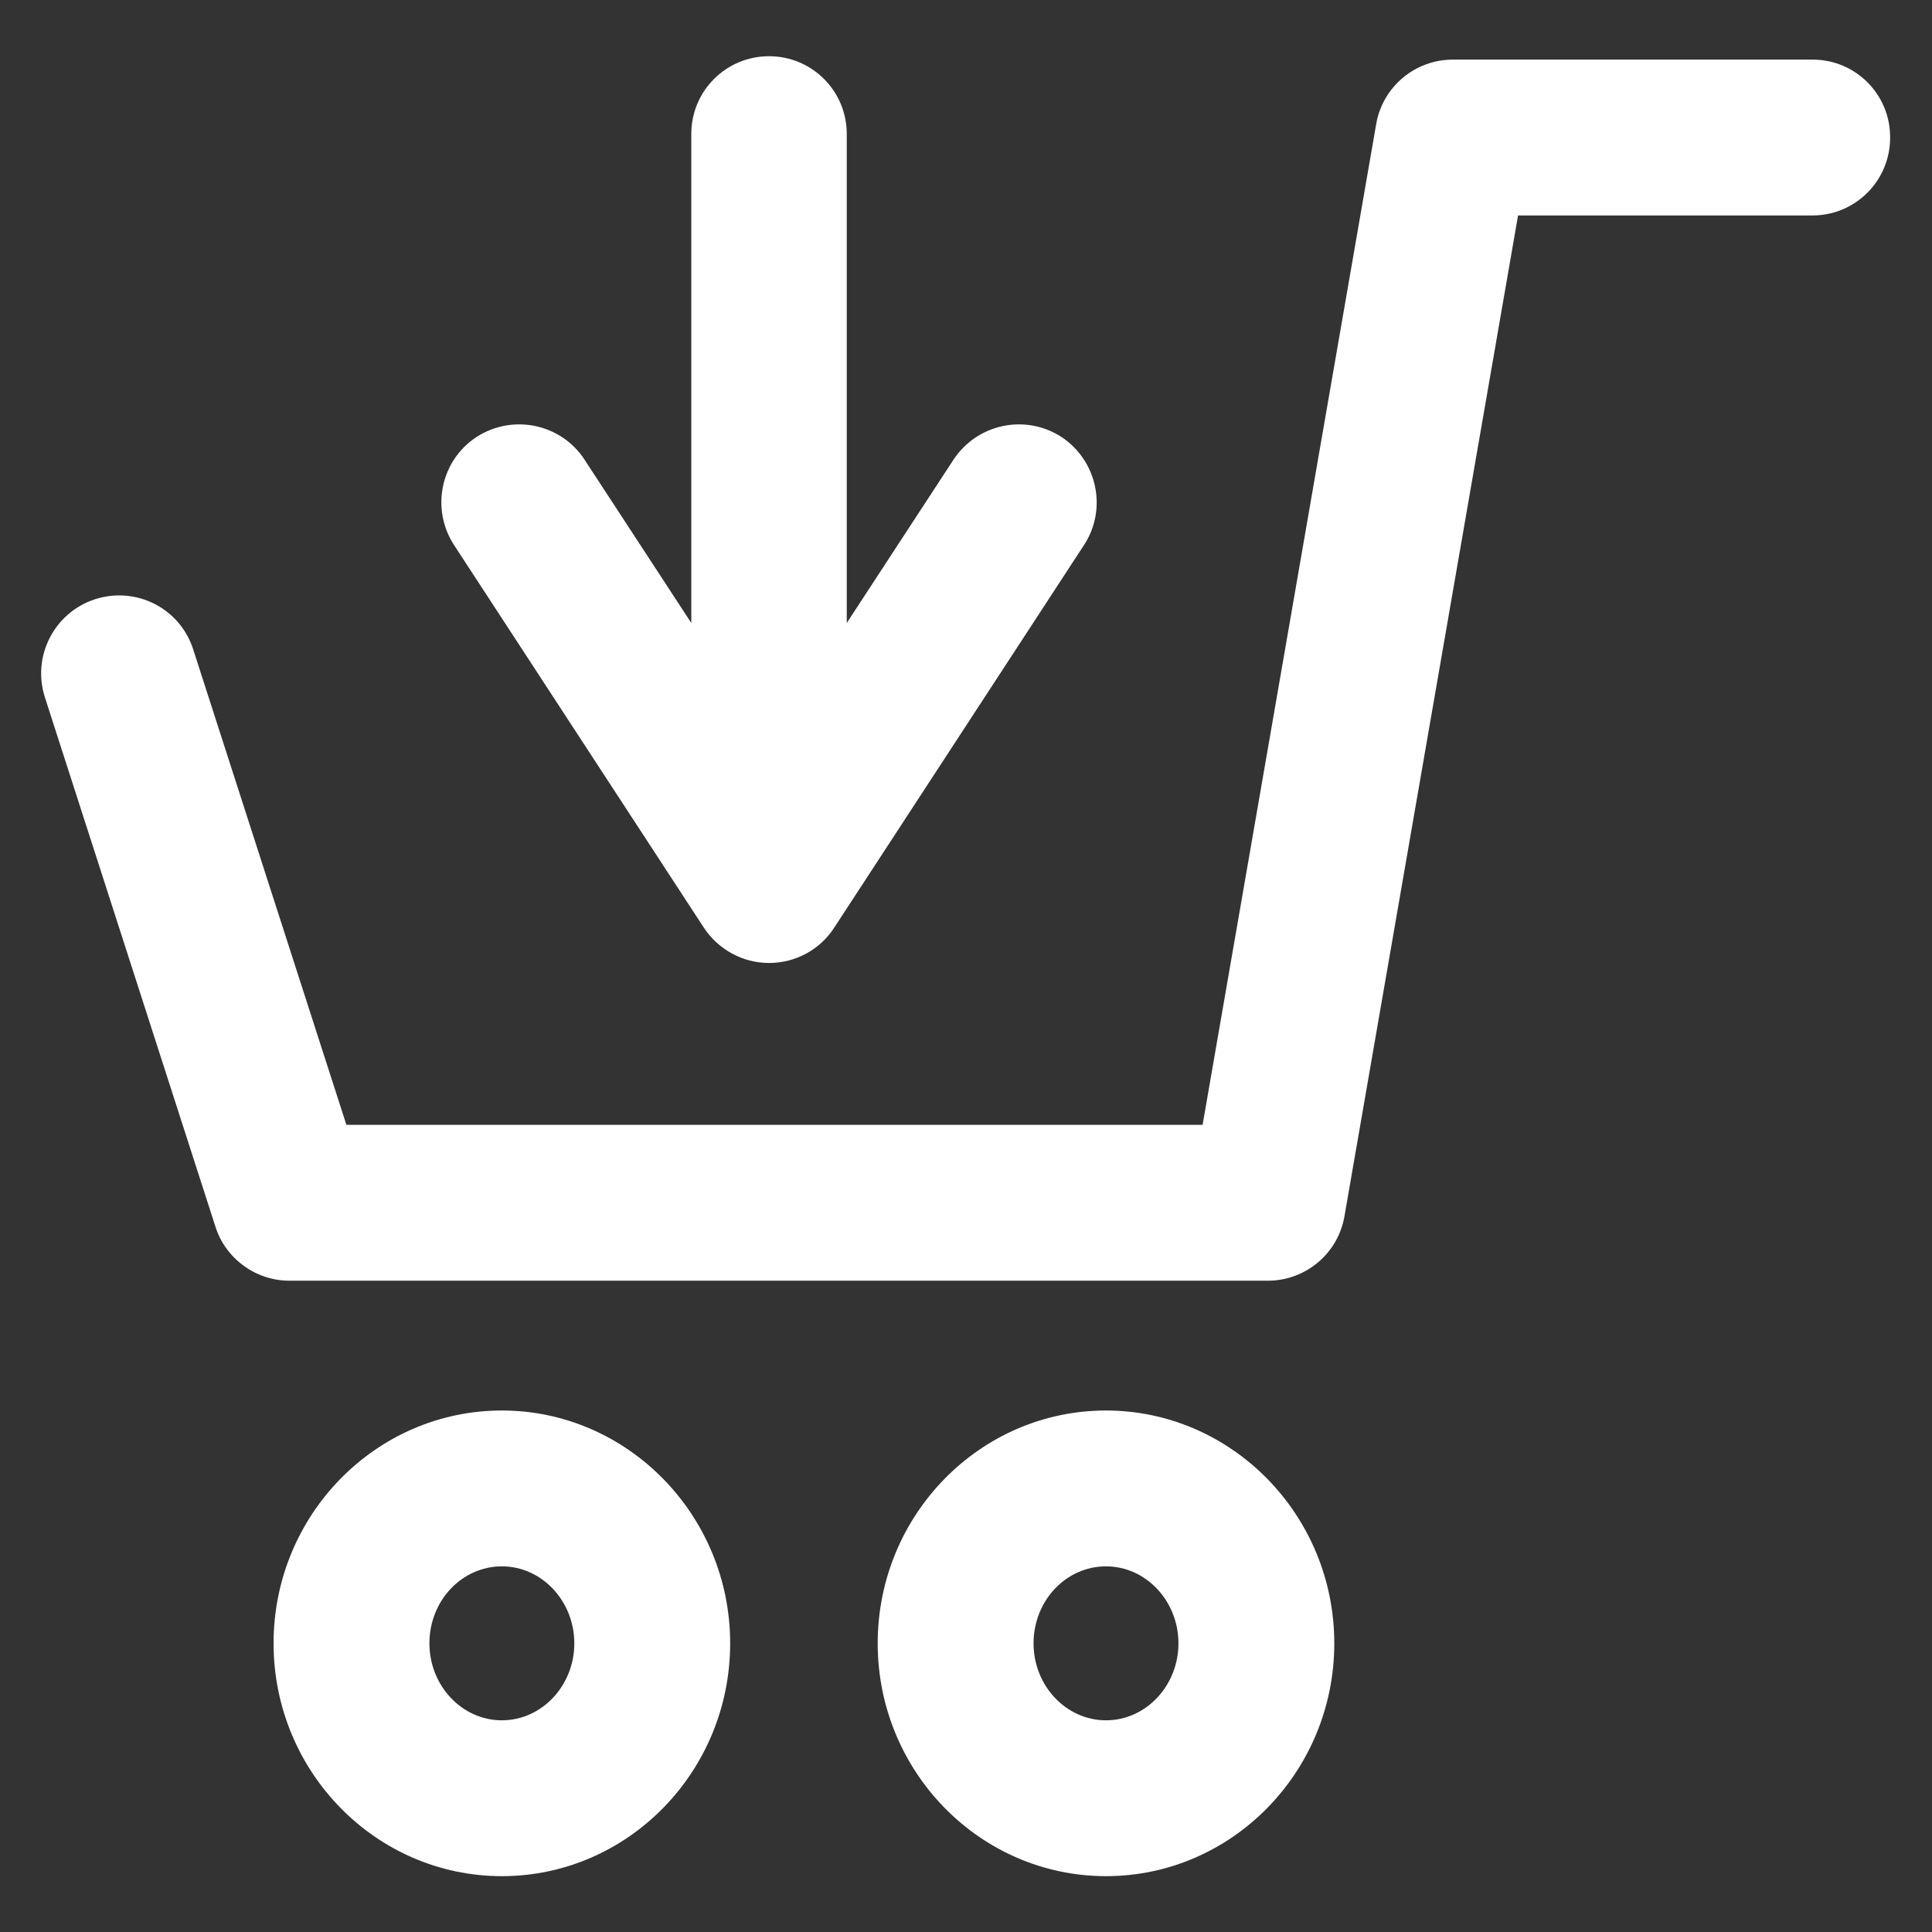 <?xml version="1.0" encoding="UTF-8" standalone="no"?>
<svg
   xmlns:dc="http://purl.org/dc/elements/1.1/"
   xmlns:cc="http://creativecommons.org/ns#"
   xmlns:rdf="http://www.w3.org/1999/02/22-rdf-syntax-ns#"
   xmlns:svg="http://www.w3.org/2000/svg"
   xmlns="http://www.w3.org/2000/svg"
   xmlns:sodipodi="http://sodipodi.sourceforge.net/DTD/sodipodi-0.dtd"
   xmlns:inkscape="http://www.inkscape.org/namespaces/inkscape"
   version="1.1"
   viewBox="0 0 512 512"
   enable-background="new 0 0 512 512"
   id="svg14"
   sodipodi:docname="buy.svg"
   inkscape:version="0.92.4 (5da689c313, 2019-01-14)">
  <rect x="0" y="0" width="512" height="512" fill="#333333" stroke="none"/>
  <defs
     id="defs18" />
  <sodipodi:namedview
     pagecolor="#ffffff"
     bordercolor="#666666"
     borderopacity="1"
     objecttolerance="10"
     gridtolerance="10"
     guidetolerance="10"
     inkscape:pageopacity="0"
     inkscape:pageshadow="2"
     inkscape:window-width="716"
     inkscape:window-height="480"
     id="namedview16"
     showgrid="false"
     inkscape:zoom="0.4609375"
     inkscape:cx="256"
     inkscape:cy="256"
     inkscape:window-x="0"
     inkscape:window-y="0"
     inkscape:window-maximized="0"
     inkscape:current-layer="svg14" />
  <g
     id="g12"
     style="fill:#ffffff">
    <g
       id="g10"
       style="fill:#ffffff">
      <path
         d="m480.4,15.8h-95.4c-10,0-18.6,7.2-20.3,17.1l-46,265.2h-226.9l-40.6-126c-3.5-10.9-15.1-16.8-26-13.3-10.8,3.5-16.8,15.1-13.3,26l45.2,140.3c2.7,8.5 10.7,14.3 19.6,14.3h259.3c10,0 18.6-7.2 20.3-17.1l46-265.2h78c11.4,0 20.6-9.2 20.6-20.6 0.1-11.4-9.1-20.7-20.5-20.7z"
         id="path2"
         style="fill:#ffffff" />
      <path
         d="m293.1,373.8c-33.4,0-60.5,27.7-60.5,61.7 0,34 27.1,61.7 60.5,61.7 33.4,0 60.5-27.7 60.5-61.7 0-34-27.2-61.7-60.5-61.7zm0,82.1c-10.6,0-19.2-9.2-19.2-20.4 0-11.3 8.6-20.4 19.2-20.4 10.6,0 19.2,9.2 19.2,20.4 0,11.2-8.6,20.4-19.2,20.4z"
         id="path4"
         style="fill:#ffffff" />
      <path
         d="m133,373.8c-33.4,0-60.5,27.7-60.5,61.7 0,34 27.1,61.7 60.5,61.7 33.4,0 60.5-27.7 60.5-61.7 0-34-27.2-61.7-60.5-61.7zm0,82.1c-10.6,0-19.2-9.2-19.2-20.4 0-11.3 8.6-20.4 19.2-20.4 10.6,0 19.2,9.2 19.2,20.4 0,11.2-8.6,20.4-19.2,20.4z"
         id="path6"
         style="fill:#ffffff" />
      <path
         d="m186.5,245.8c3.8,5.8 10.3,9.4 17.3,9.4s13.5-3.5 17.3-9.4l66.2-101.4c6.2-9.5 3.5-22.3-6-28.6-9.6-6.2-22.3-3.5-28.6,6l-28.3,43.3v-129.6c0-11.4-9.2-20.6-20.6-20.6-11.4,0-20.6,9.2-20.6,20.6v129.6l-28.3-43.3c-6.2-9.5-19-12.2-28.6-6-9.5,6.2-12.2,19-6,28.6l66.2,101.4z"
         id="path8"
         style="fill:#ffffff" />
    </g>
  </g>
</svg>
